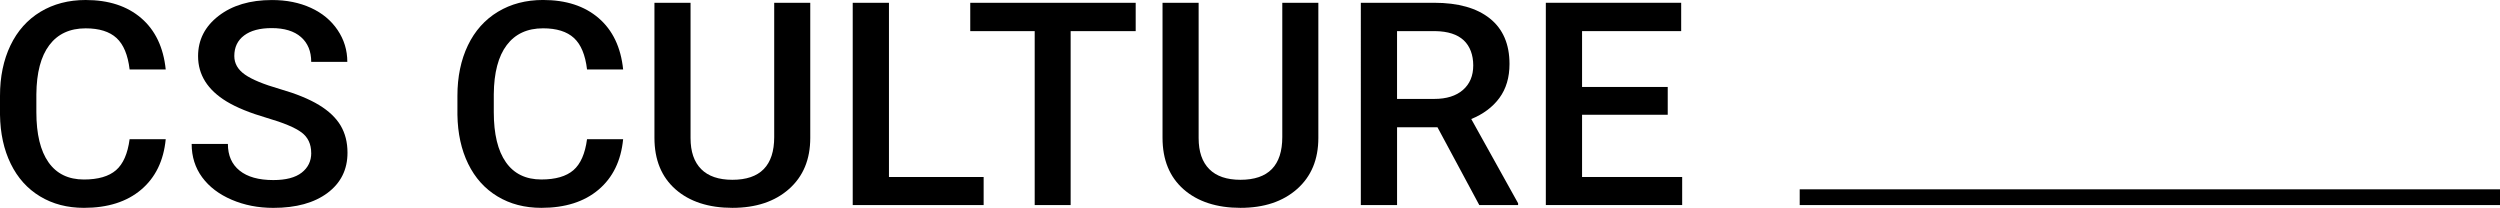 <?xml version="1.0" encoding="UTF-8"?>
<svg id="_レイヤー_2" data-name="レイヤー 2" xmlns="http://www.w3.org/2000/svg" viewBox="0 0 1133.52 94.24">
  <g id="_レイヤー_1-2" data-name="レイヤー 1">
    <g>
      <g>
        <path d="M75.14,63.12c-.95,9.79-4.68,17.42-11.17,22.9s-15.13,8.22-25.91,8.22c-7.53,0-14.17-1.73-19.9-5.2-5.74-3.46-10.16-8.39-13.28-14.77C1.75,67.89.13,60.47,0,52.03v-8.57c0-8.65,1.58-16.27,4.74-22.87,3.16-6.59,7.7-11.67,13.6-15.24C24.26,1.79,31.08,0,38.83,0c10.43,0,18.83,2.74,25.2,8.22s10.07,13.24,11.11,23.28h-16.37c-.78-6.59-2.76-11.35-5.94-14.27-3.18-2.92-7.85-4.38-14-4.38-7.14,0-12.63,2.53-16.46,7.6-3.83,5.06-5.79,12.49-5.88,22.29v8.13c0,9.92,1.83,17.49,5.49,22.7,3.66,5.21,9.02,7.82,16.07,7.82,6.45,0,11.3-1.41,14.55-4.22,3.25-2.81,5.3-7.5,6.17-14.05h16.37Z"/>
        <path d="M141.1,69.36c0-4.03-1.46-7.14-4.38-9.32-2.92-2.18-8.19-4.39-15.81-6.61-7.62-2.23-13.68-4.7-18.18-7.43-8.62-5.25-12.92-12.1-12.92-20.54,0-7.39,3.11-13.48,9.32-18.27,6.21-4.79,14.28-7.18,24.19-7.18,6.58,0,12.45,1.18,17.6,3.53,5.15,2.35,9.2,5.7,12.14,10.05,2.94,4.35,4.42,9.17,4.42,14.46h-16.37c0-4.79-1.55-8.54-4.64-11.25-3.1-2.71-7.52-4.06-13.28-4.06-5.37,0-9.54,1.11-12.5,3.34-2.97,2.23-4.45,5.33-4.45,9.32,0,3.36,1.6,6.16,4.81,8.41,3.2,2.25,8.49,4.43,15.85,6.55,7.36,2.12,13.27,4.54,17.73,7.24,4.46,2.71,7.73,5.82,9.81,9.32,2.08,3.51,3.12,7.61,3.12,12.32,0,7.64-3.02,13.72-9.06,18.24-6.04,4.51-14.23,6.77-24.58,6.77-6.84,0-13.13-1.23-18.87-3.69-5.74-2.46-10.2-5.85-13.38-10.17-3.18-4.33-4.77-9.36-4.77-15.12h16.43c0,5.21,1.77,9.24,5.32,12.09,3.55,2.86,8.64,4.28,15.26,4.28,5.71,0,10.01-1.12,12.89-3.37,2.88-2.25,4.32-5.22,4.32-8.91Z"/>
        <path d="M282.53,63.12c-.95,9.79-4.68,17.42-11.17,22.9s-15.13,8.22-25.91,8.22c-7.53,0-14.17-1.73-19.9-5.2-5.74-3.46-10.16-8.39-13.28-14.77-3.12-6.38-4.74-13.79-4.87-22.24v-8.57c0-8.65,1.58-16.27,4.74-22.87,3.16-6.59,7.7-11.67,13.6-15.24,5.91-3.57,12.74-5.36,20.49-5.36,10.43,0,18.83,2.74,25.2,8.22s10.07,13.24,11.11,23.28h-16.37c-.78-6.59-2.76-11.35-5.94-14.27-3.18-2.92-7.85-4.38-14-4.38-7.14,0-12.63,2.53-16.46,7.6-3.83,5.06-5.79,12.49-5.88,22.29v8.13c0,9.92,1.83,17.49,5.49,22.7,3.66,5.21,9.02,7.82,16.07,7.82,6.45,0,11.3-1.41,14.55-4.22,3.25-2.81,5.3-7.5,6.17-14.05h16.37Z"/>
        <path d="M367.38,1.26v61.29c0,9.74-3.21,17.46-9.64,23.15-6.43,5.69-14.99,8.54-25.68,8.54s-19.42-2.8-25.78-8.41c-6.36-5.61-9.55-13.38-9.55-23.34V1.26h16.37v61.36c0,6.13,1.6,10.81,4.81,14.05,3.2,3.23,7.92,4.85,14.16,4.85,12.64,0,18.96-6.47,18.96-19.4V1.26h16.37Z"/>
        <path d="M403.06,80.25h42.93v12.72h-59.36V1.26h16.43v78.99Z"/>
        <path d="M514.92,14.11h-29.48v78.87h-16.3V14.11h-29.22V1.26h75.01v12.85Z"/>
        <path d="M597.75,1.26v61.29c0,9.74-3.21,17.46-9.64,23.15-6.43,5.69-14.99,8.54-25.68,8.54s-19.42-2.8-25.78-8.41c-6.36-5.61-9.55-13.38-9.55-23.34V1.26h16.37v61.36c0,6.13,1.6,10.81,4.81,14.05,3.2,3.23,7.92,4.85,14.16,4.85,12.64,0,18.96-6.47,18.96-19.4V1.26h16.37Z"/>
        <path d="M651.75,57.7h-18.31v35.28h-16.43V1.26h33.25c10.91,0,19.33,2.38,25.26,7.12,5.93,4.75,8.9,11.62,8.9,20.62,0,6.14-1.53,11.27-4.58,15.42-3.05,4.14-7.31,7.32-12.76,9.55l21.24,38.19v.82h-17.6l-18.96-35.28ZM633.43,44.85h16.88c5.54,0,9.87-1.35,12.99-4.06s4.68-6.42,4.68-11.12-1.44-8.71-4.32-11.4c-2.88-2.69-7.18-4.07-12.89-4.16h-17.34v30.74Z"/>
        <path d="M756.16,52.03h-38.84v28.22h45.39v12.72h-61.82V1.26h61.37v12.85h-44.94v25.32h38.84v12.6Z"/>
      </g>
      <rect x="816" y="85.84" width="317.52" height="7.14"/>
    </g>
  </g>
</svg>